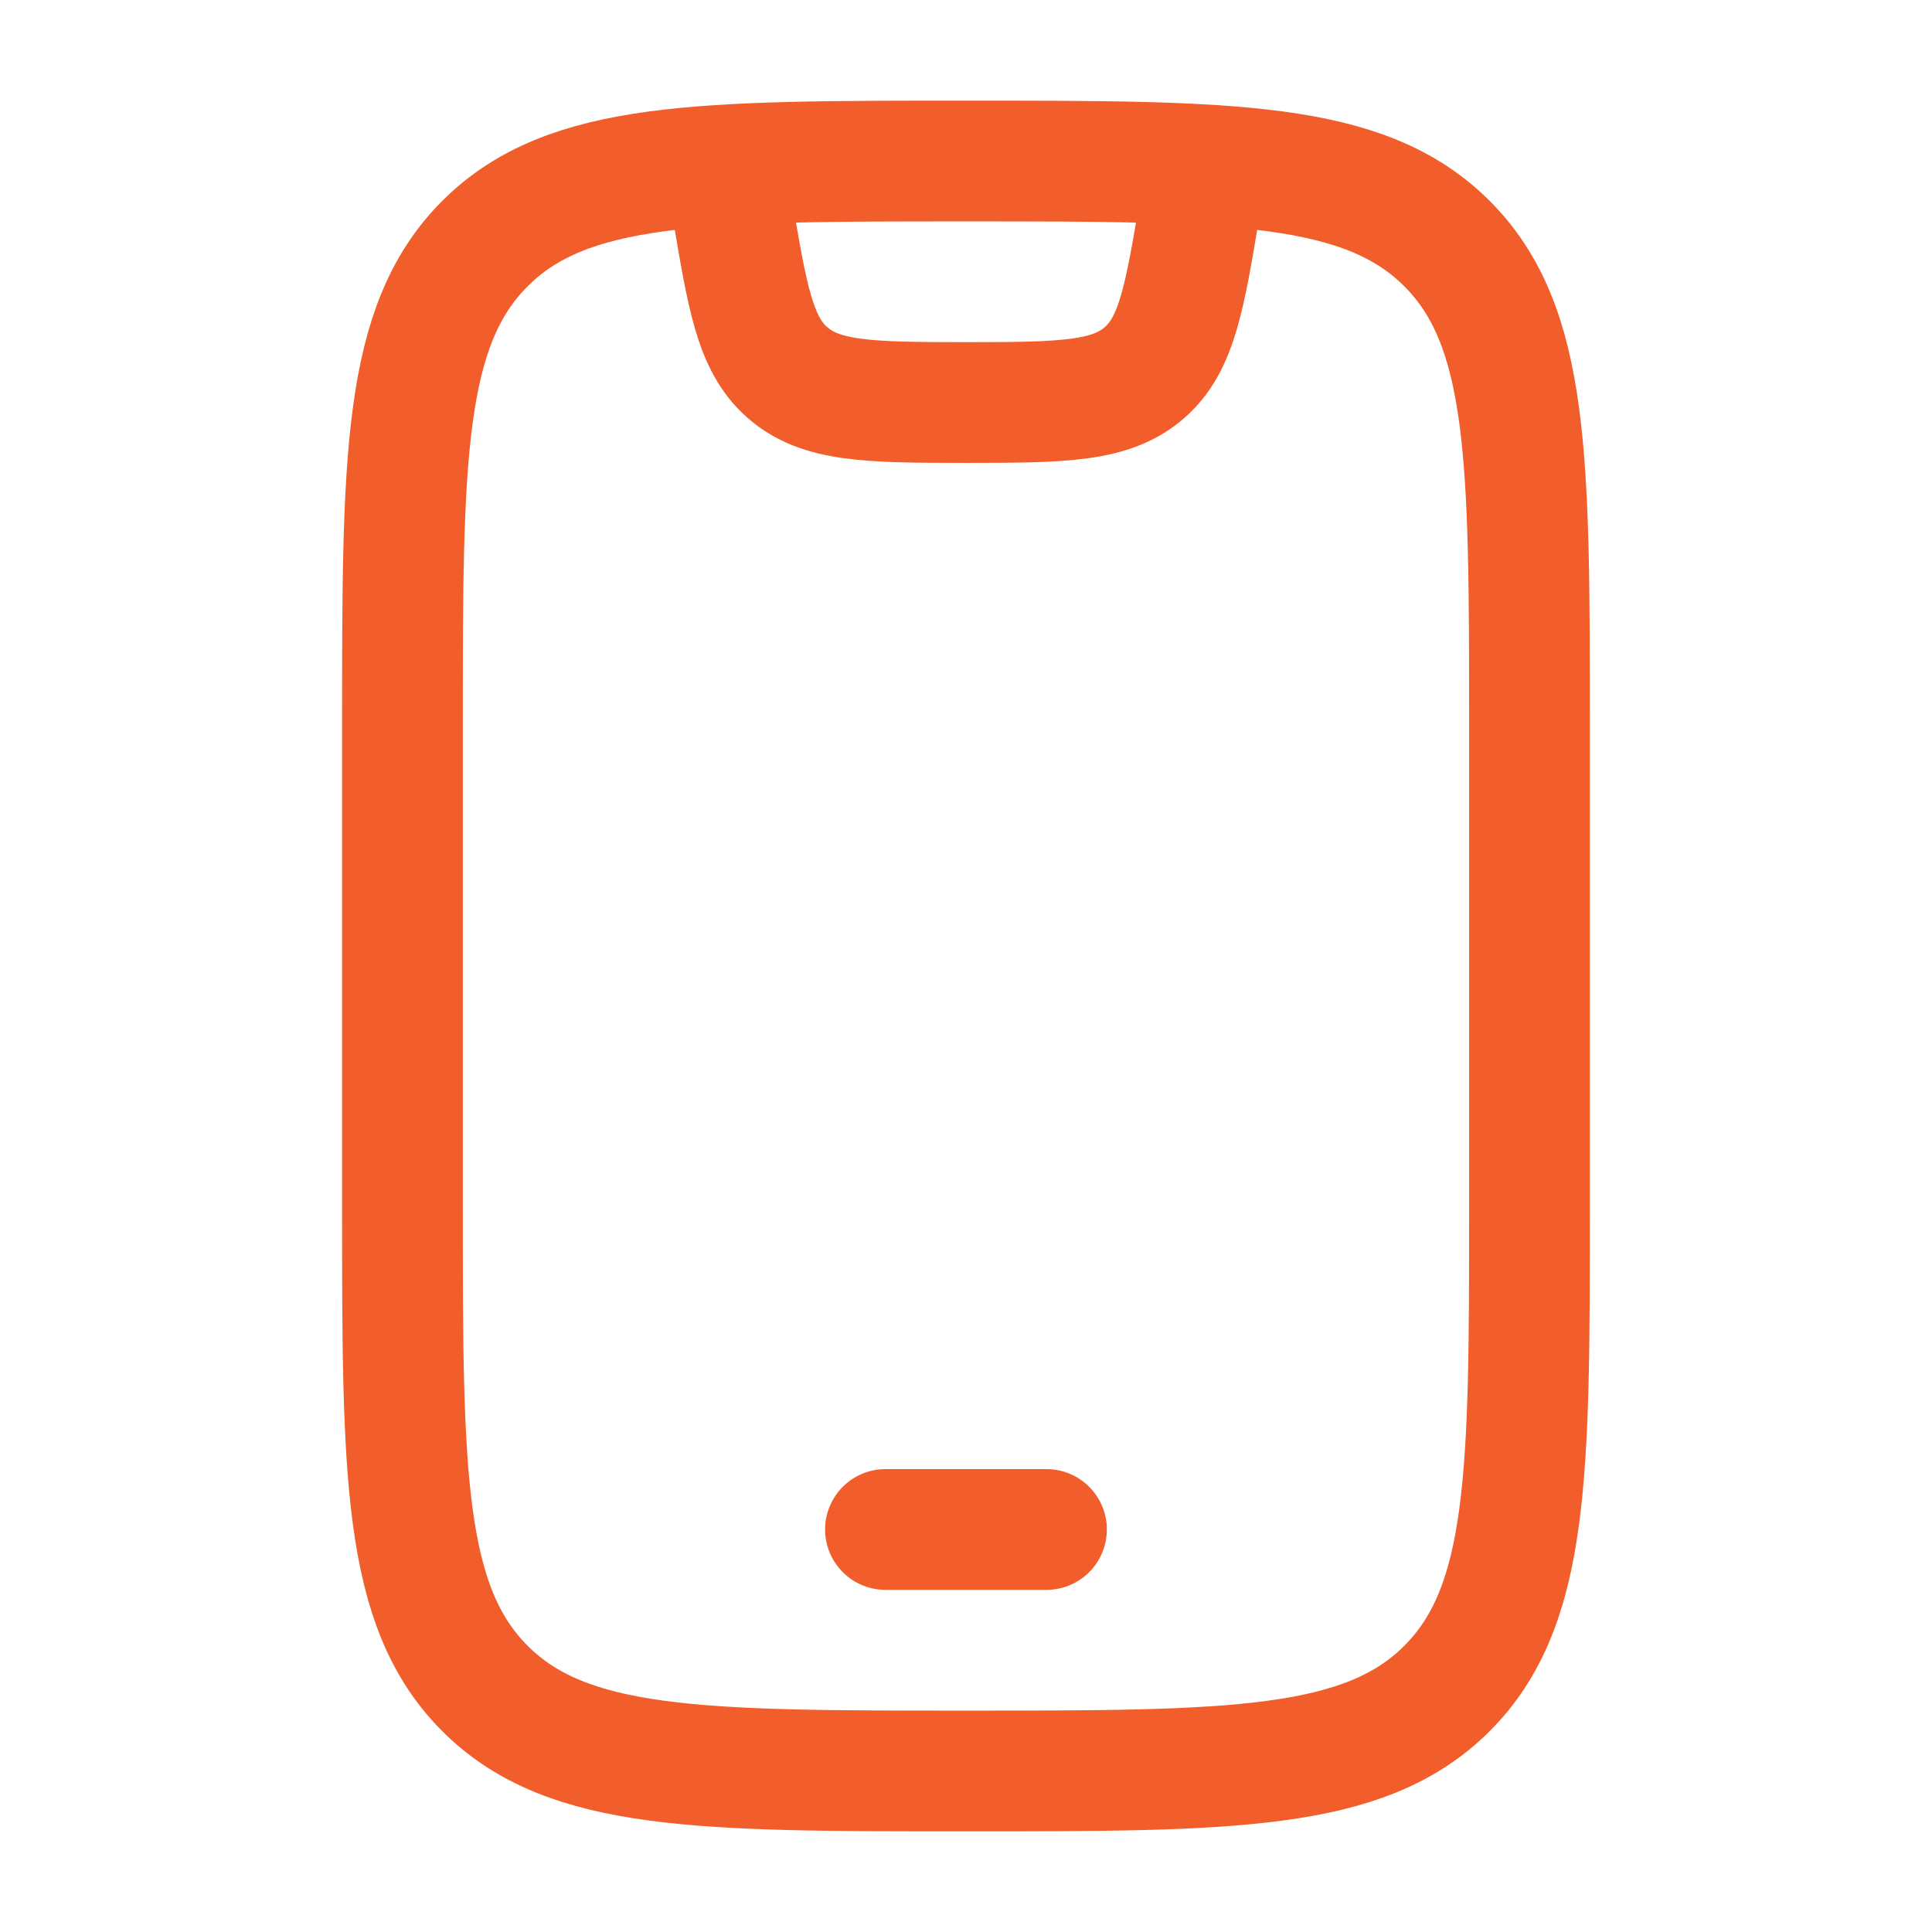 <svg width="32" height="32" viewBox="0 0 32 32" fill="none" xmlns="http://www.w3.org/2000/svg">
<path d="M6.666 12C6.666 7.6 6.666 5.4 8.033 4.034C9.4 2.667 11.6 2.667 15.999 2.667C20.399 2.667 22.599 2.667 23.966 4.034C25.333 5.4 25.333 7.6 25.333 12V20C25.333 24.4 25.333 26.6 23.966 27.967C22.599 29.333 20.399 29.333 15.999 29.333C11.6 29.333 9.4 29.333 8.033 27.967C6.666 26.6 6.666 24.4 6.666 20V12Z" stroke="#F15E2B" stroke-width="2" stroke-linecap="round"/>
<path d="M14.666 25.333H17.333" stroke="#F15E2B" stroke-width="2" stroke-linecap="round" stroke-linejoin="round"/>
<path d="M12 2.667L12.119 3.379C12.376 4.922 12.504 5.693 13.034 6.163C13.586 6.653 14.368 6.667 16 6.667C17.632 6.667 18.414 6.653 18.966 6.163C19.496 5.693 19.624 4.922 19.881 3.379L20 2.667" stroke="#F15E2B" stroke-width="2" stroke-linejoin="round"/>
</svg>
